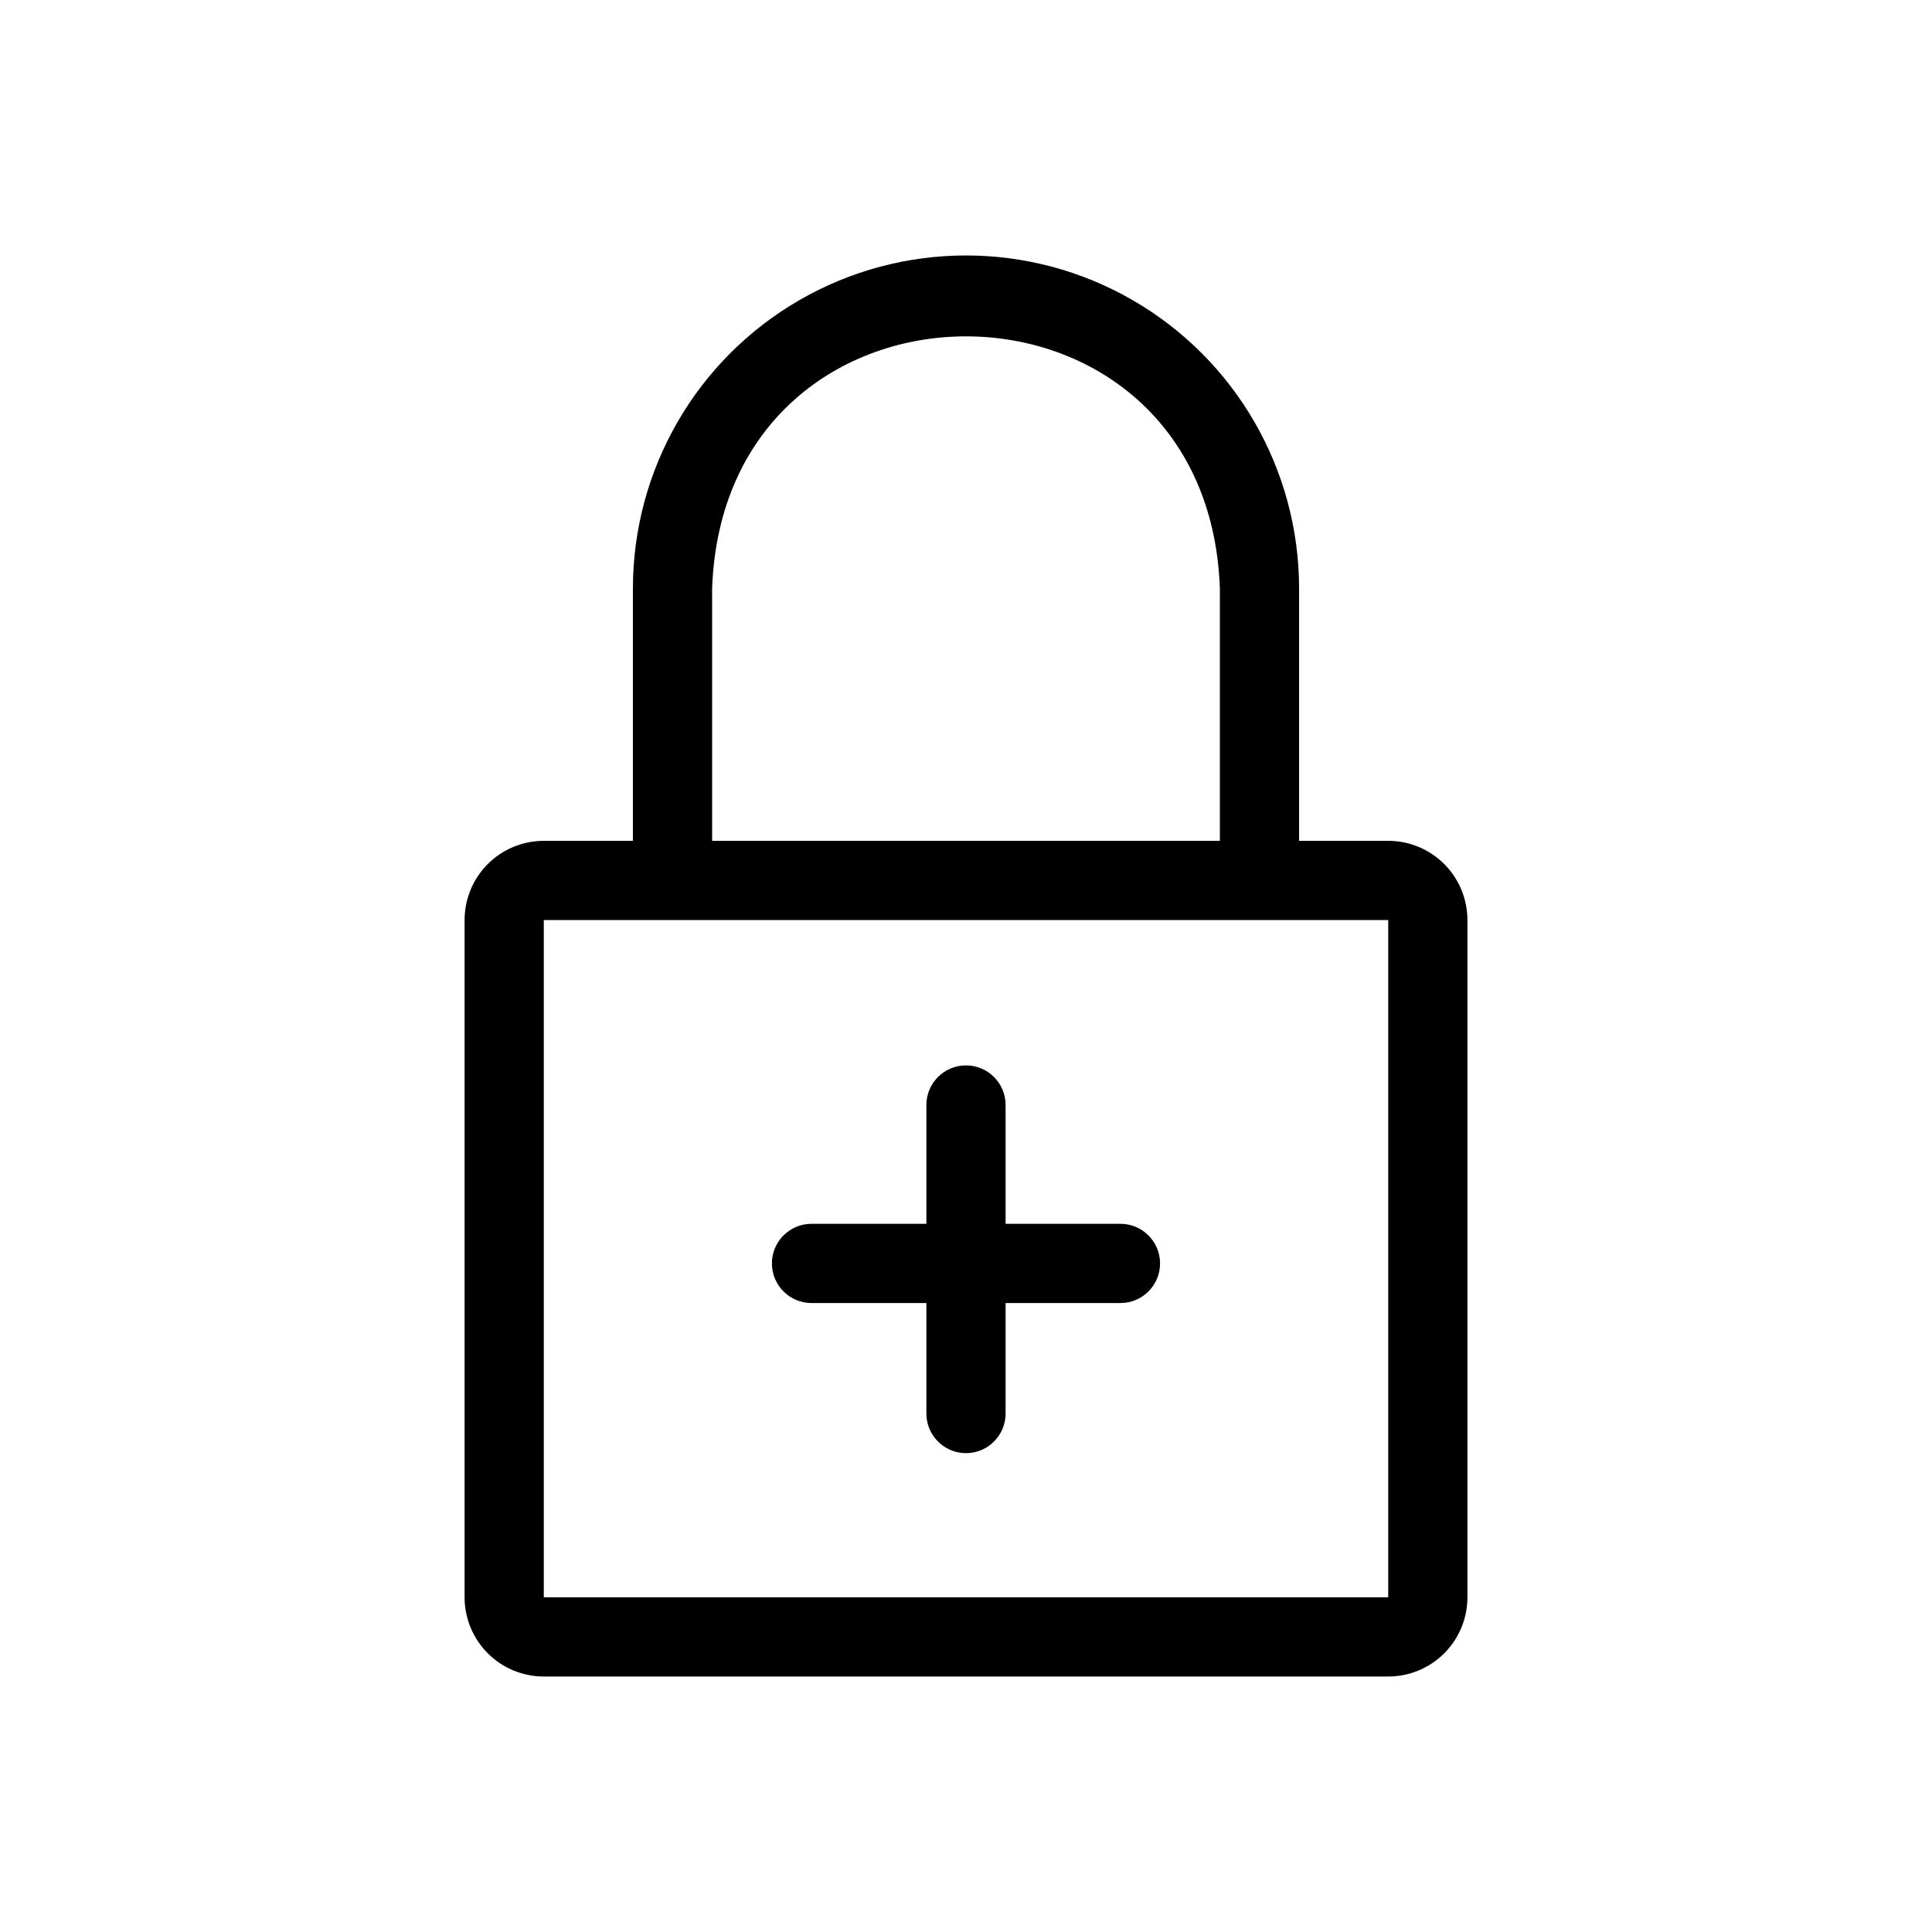 <?xml version="1.0" encoding="UTF-8"?>
<!-- Uploaded to: SVG Repo, www.svgrepo.com, Generator: SVG Repo Mixer Tools -->
<svg fill="#000000" width="800px" height="800px" version="1.1" viewBox="144 144 512 512" xmlns="http://www.w3.org/2000/svg">
 <path d="m511.89 366.83h-23.617v-66.859c0-31.539-16.824-60.68-44.137-76.445-27.309-15.77-60.957-15.77-88.27 0-27.312 15.766-44.137 44.906-44.137 76.445v66.859h-23.617c-5.566 0-10.906 2.211-14.844 6.148-3.934 3.938-6.148 9.273-6.148 14.844v179.48c0 5.566 2.215 10.906 6.148 14.844 3.938 3.938 9.277 6.148 14.844 6.148h223.78c5.566 0 10.906-2.211 14.844-6.148s6.148-9.277 6.148-14.844v-179.48c0-5.57-2.211-10.906-6.148-14.844s-9.277-6.148-14.844-6.148zm-179.17-66.859c3.148-89.109 131.41-89.109 134.56 0v66.859h-134.56zm-44.609 267.33v-179.48h223.78v179.48zm152.82-77.984h-30.438v29.285c0 5.797-4.699 10.496-10.496 10.496s-10.496-4.699-10.496-10.496v-29.285h-30.441c-5.797 0-10.496-4.699-10.496-10.496s4.699-10.496 10.496-10.496h30.441v-31.488c0-5.797 4.699-10.496 10.496-10.496s10.496 4.699 10.496 10.496v31.488h30.438c5.797 0 10.496 4.699 10.496 10.496s-4.699 10.496-10.496 10.496z"/>
</svg>